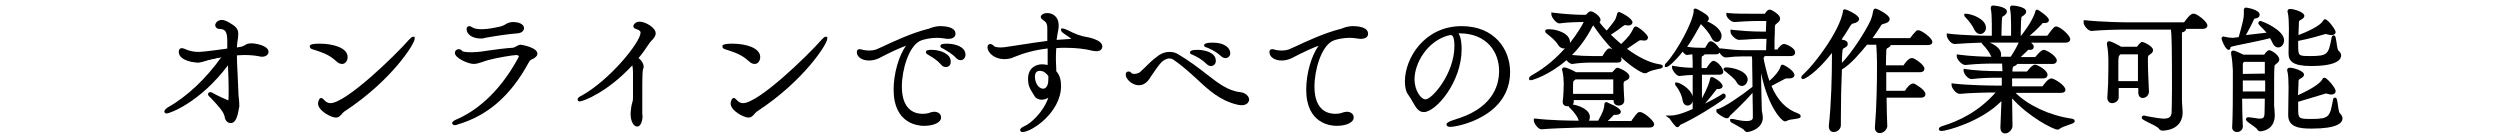 <?xml version="1.0" encoding="utf-8"?>
<!-- Generator: Adobe Illustrator 25.4.1, SVG Export Plug-In . SVG Version: 6.00 Build 0)  -->
<svg version="1.1" id="レイヤー_1" xmlns="http://www.w3.org/2000/svg" xmlns:xlink="http://www.w3.org/1999/xlink" x="0px"
	 y="0px" viewBox="0 0 727.1 40.5" style="enable-background:new 0 0 727.1 40.5;" xml:space="preserve">
<g>
	<path d="M67.1,35.8c-0.7,0-1.6-0.5-1.8-2c-0.3-1.4-2.1-3.3-3.7-5c-0.3-0.3-0.5-0.6-0.8-0.8c-0.2-0.2-0.3-0.4-0.3-0.6
		c0-0.3,0.2-0.6,0.7-0.6c0.2,0,0.3,0,0.4,0.1l0.2,0.1c1.4,0.8,3.8,1.9,4.6,2.2c0.1-0.5,0.1-1.7,0.1-3.4c0-2.3-0.1-4.5-0.2-6.8
		c-8.3,11-17.1,14-17.8,14c-0.5,0-0.7-0.3-0.7-0.6c0-0.4,0.6-0.9,0.9-1.1c5.7-3.2,11.1-8.3,15.7-14.7c-1,0.2-2,0.4-3.2,0.7
		c-0.7,0.2-1.2,0.3-1.7,0.5c-0.7,0.2-1.2,0.4-2,0.4c-0.9,0-5.5-0.5-5.5-3.1c0-1,0.6-1.1,0.9-1.1c0.2,0,0.5,0.1,0.8,0.2l0.2,0.1
		c1.4,0.6,2.6,0.8,4,0.8c1.2,0,7-0.8,7.7-0.9c0.2,0,0.4-0.1,0.5-0.1c0,0,0,0,0,0c0-0.7,0-1.3,0-2c0-2.9-0.5-3.7-2.5-3.7
		c-0.2,0-1-0.3-1-1.1c0-0.5,0.6-1.5,1.9-1.5c0.9,0,1.8,0.5,3.2,1.4c1.2,0.8,1.6,1.6,1.6,2.7c0,0.4-0.1,0.8-0.1,1.3
		c-0.1,0.4-0.1,0.8-0.2,1.3c0,0.3-0.1,0.8-0.1,1.3c0.2,0,0.6-0.1,0.6-0.1c1-0.1,1.4-0.4,1.8-0.6c0.4-0.3,0.9-0.5,1.9-0.5
		c1,0,4.9,0.6,4.9,2.5c0,0.8-0.8,1.4-1.9,1.4c-0.2,0-0.4,0-0.7-0.1c-1.5-0.3-3-0.4-4.5-0.4c-0.7,0-1.4,0.1-2.1,0.1
		c0,1.6,0.1,3.5,0.2,5.3c0.1,1.6,0.1,3.2,0.2,4.7c0,1.1,0.1,2,0.2,2.8c0.1,0.8,0.1,1.5,0.1,2.2C69.4,31,69.3,35.8,67.1,35.8z"/>
	<path d="M77.4,15c0,0.5-0.6,0.9-1.4,0.9c-0.2,0-0.4,0-0.6,0c-1.5-0.3-3-0.4-4.6-0.4c-0.8,0-1.7,0.1-2.6,0.2c0,3.1,0.3,7.2,0.4,10.5
		c0.1,2.3,0.3,3.6,0.3,5c0,0.3-0.2,4.4-1.8,4.4c-0.5,0-1.1-0.5-1.3-1.6c-0.4-1.8-2.8-4.1-4.6-6.1c-0.1-0.1-0.1-0.2-0.1-0.2
		c0-0.1,0-0.1,0.2-0.1c0.1,0,0.2,0,0.3,0.1c1.5,0.8,4.8,2.4,5,2.4c0.4,0,0.4-0.6,0.4-4c0-2.8-0.1-5.5-0.2-8.2c0,0.1-0.1,0.2-0.2,0.2
		c-8.8,12.1-17.9,14.8-18.1,14.8c-0.1,0-0.2,0-0.2-0.1c0-0.1,0.3-0.4,0.7-0.6c6.3-3.6,12-9.2,16.5-15.8c-1.6,0.3-3,0.6-4.4,0.9
		c-1.9,0.4-2.5,0.8-3.6,0.8c-0.8,0-5-0.5-5-2.6c0-0.4,0.1-0.6,0.4-0.6c0.2,0,0.5,0.2,0.8,0.3c1.5,0.6,2.8,0.8,4.2,0.8
		c1.2,0,7.1-0.8,7.8-1c0.4,0,0.6-0.1,1-0.2c0-0.8,0-1.6,0-2.4c0-2.9-0.5-4.2-3-4.2c0,0-0.6-0.2-0.6-0.6c0-0.2,0.4-1,1.4-1
		c0.8,0,1.6,0.4,2.9,1.3c1.1,0.8,1.4,1.4,1.4,2.2c0,0.7-0.2,1.4-0.3,2.5c0,0.5-0.1,1.2-0.1,1.9c0.4-0.1,0.8-0.1,1.2-0.2
		c2.2-0.2,2-1.1,3.6-1.1C74.2,13,77.4,13.6,77.4,15z"/>
	<path d="M97.7,34.2c-1.4,0-5.2-2-5.2-4.1c0-0.5,0.3-1.6,0.9-1.6c0.3,0,0.5,0.2,0.8,0.5c0.6,0.7,1.2,1,1.9,1
		c4.5,0,18.8-13.8,22.9-18.5c0.6-0.6,0.8-0.8,1.1-0.8h0.5l0,0.6c0,1.5-6.8,12.2-20.4,21.1c-0.4,0.3-0.7,0.6-0.9,0.9l-0.2,0.2
		C98.8,33.8,98.4,34.2,97.7,34.2z M99.5,18.6c-0.5,0-1.1-0.2-1.7-0.8c-2.1-1.9-3.9-2.5-6.4-3.3l-0.6-0.2c-0.3-0.1-0.7-0.3-0.7-0.8
		c0-0.3,0-0.8,2.9-0.8c3.9,0,8.1,1.2,8.1,3.9C101.1,17.7,100.4,18.6,99.5,18.6z"/>
	<path d="M100.6,16.7c0,0.8-0.5,1.4-1.2,1.4c-0.4,0-0.8-0.2-1.4-0.6c-2.3-2.1-4.4-2.7-7.1-3.6c-0.3-0.1-0.4-0.2-0.4-0.3
		c0-0.2,1.2-0.3,2.4-0.3C96.6,13.2,100.6,14.3,100.6,16.7z M99.9,31.9c-0.5,0.4-0.8,0.8-1.1,1.1c-0.3,0.4-0.6,0.7-1.1,0.7
		c-1.2,0-4.7-1.8-4.7-3.6c0-0.5,0.3-1.1,0.4-1.1s0.2,0.1,0.4,0.3c0.6,0.7,1.3,1.1,2.2,1.1c4.8,0,19.3-14.1,23.2-18.7
		c0.4-0.4,0.6-0.6,0.7-0.6c0,0,0,0,0,0.1C120.1,12.4,113.6,22.9,99.9,31.9z"/>
	<path d="M132.2,36.4c-0.4,0-0.7-0.3-0.7-0.6c0-0.1,0-0.5,1.1-1c5-2.1,12.2-7,18.2-18.1c0.1-0.2,0.1-0.3,0.1-0.3
		c0-0.3-0.6-0.4-0.7-0.4c-0.9,0-5.8,0.8-8.3,1.5c-0.6,0.2-1.1,0.3-1.5,0.5c-1,0.3-1.8,0.6-2.6,0.6c-1.6,0-5.5-1.7-5.5-3.2
		c0-0.7,0.6-1.1,1.1-1.1c0.5,0,0.9,0.3,1.1,0.6l0,0c0,0,0.4,0.3,2.6,0.3c1,0,2-0.1,2.9-0.2c0.5-0.1,1.2-0.2,2-0.3
		c2.1-0.3,5.1-0.7,7-0.8c0.4,0,0.7-0.2,1.1-0.4c0.4-0.2,0.8-0.5,1.3-0.5c0.3,0,4.9,0.8,4.9,2.6c0,0.6-0.4,0.9-0.8,1.2
		c-0.2,0.2-0.4,0.3-0.7,0.4c-0.4,0.2-0.7,0.3-1.1,1.1c-5.2,9.6-12,15.4-20.6,17.9C132.7,36.4,132.4,36.4,132.2,36.4z M139.8,11.2
		c-2.5,0-4.1-1.3-4.1-2.7c0-0.8,0.6-0.9,0.8-0.9c0.2,0,0.5,0.1,0.8,0.3c0.5,0.4,1.5,0.6,2.8,0.6c1.9,0,4.1-0.5,5.5-0.8
		c0.4-0.1,0.8-0.3,1.2-0.5c0.6-0.4,1.4-0.8,2.5-0.8c1.1,0,3.1,0.4,3.1,1.8c0,0.7-0.6,1.4-1.9,1.5c-2.7,0.2-6,0.7-9.4,1.3
		C140.6,11.2,140.2,11.2,139.8,11.2z"/>
	<path d="M155.8,15.7c0,0.3-0.2,0.5-0.6,0.8c-0.7,0.5-1.2,0.4-1.9,1.6c-5.8,10.5-12.7,15.5-20.3,17.7c-0.4,0.1-0.6,0.2-0.8,0.2
		c-0.1,0-0.2,0-0.2-0.1c0-0.1,0.3-0.4,0.8-0.6c5.6-2.4,12.6-7.6,18.5-18.3c0.1-0.2,0.2-0.4,0.2-0.6c0-0.5-0.4-0.9-1.2-0.9
		c-0.9,0-5.9,0.8-8.4,1.5c-2,0.6-2.9,1.1-4,1.1c-1.6,0-5-1.6-5-2.7c0-0.4,0.3-0.6,0.6-0.6s0.6,0.1,0.6,0.3c0.2,0.5,1.5,0.6,3.1,0.6
		c0.9,0,1.9,0,2.9-0.2c1.9-0.2,6.4-1,9-1.1c1.1-0.1,1.5-1,2.4-1C151.9,13.6,155.8,14.5,155.8,15.7z M151.9,8.3c0,0.5-0.5,0.9-1.4,1
		c-2.8,0.2-6.3,0.8-9.5,1.3c-0.4,0.1-0.8,0.1-1.1,0.1c-2.2,0-3.6-1.1-3.6-2.2c0-0.2,0-0.4,0.3-0.4c0.1,0,0.3,0.1,0.4,0.2
		c0.7,0.6,1.8,0.8,3.1,0.8c1.8,0,4-0.4,5.6-0.8C147,8,147.6,7,149.3,7C150.1,7,151.9,7.3,151.9,8.3z"/>
	<path d="M185.3,36.8c-0.9,0-1.9-1.3-1.9-3.7c0-0.5,0.1-1.2,0.2-2c0.1-0.7,0.2-1,0.3-1.3c0.1-0.4,0.2-0.6,0.2-1.6c0-1.3,0-2.5,0-3.6
		c0-1.2,0-2.3,0-3.6c0-0.8-0.1-1.5-0.2-2c-7.2,7.8-14.3,10.5-15.3,10.5c-0.4,0-0.6-0.2-0.6-0.6c0-0.5,0.7-0.9,1-1
		c8.4-4.6,17.3-15.7,17.3-18.4c0-0.3-0.1-0.7-1.4-1.1c-0.6-0.2-0.7-0.6-0.7-0.8c0-0.4,0.6-1.3,1.8-1.3c1.7,0,4.7,1.7,4.7,3.4
		c0,0.8-0.6,1.5-1.2,2.1c-0.3,0.3-0.6,0.7-0.8,1c-0.9,1.4-1.9,2.8-3,4.1c0.9,0.6,1.5,1.7,1.5,2.5c0,0.3-0.1,0.6-0.2,0.8
		c-0.1,0.2-0.2,1.5-0.2,6.3c0,2.5,0,4.9,0,5.7v0.3c0,0.3,0,0.6,0,0.8C187,33.4,186.9,36.8,185.3,36.8z"/>
	<path d="M190.3,9.8c0,1-1.3,1.8-2,2.8c-0.9,1.5-2,3-3.4,4.6c1,0.3,1.8,1.5,1.8,2.3c0,0.2,0,0.4-0.1,0.5c-0.2,0.4-0.3,3.6-0.3,6.6
		s0,5.9,0,6c0,0.3,0,0.6,0,0.8c0,0.5-0.2,2.9-1.2,2.9c-0.6,0-1.4-1.1-1.4-3.2c0-0.6,0.1-1.2,0.2-1.9c0.3-1.6,0.5-1.2,0.6-3
		c0-2.8,0-4.8,0.1-7.2c0-1-0.2-2.4-0.6-3c-7.2,8-14.5,11-15.5,11c-0.1,0-0.1,0-0.1-0.1c0-0.1,0.3-0.4,0.7-0.6
		c8.2-4.4,17.6-15.7,17.6-18.8c0-0.8-0.5-1.2-1.7-1.6c-0.3-0.1-0.4-0.2-0.4-0.3s0.4-0.8,1.3-0.8C187.6,7,190.3,8.6,190.3,9.8z"/>
	<path d="M217.7,34.2c-1.4,0-5.2-2-5.2-4.1c0-0.5,0.3-1.6,0.9-1.6c0.3,0,0.5,0.2,0.8,0.5c0.6,0.7,1.2,1,1.9,1
		c4.5,0,18.8-13.8,22.9-18.5c0.6-0.6,0.8-0.8,1.1-0.8h0.5l0,0.6c0,1.5-6.8,12.2-20.4,21.1c-0.4,0.3-0.7,0.6-0.9,0.9l-0.2,0.2
		C218.8,33.8,218.4,34.2,217.7,34.2z M219.5,18.6c-0.5,0-1.1-0.2-1.7-0.8c-2.1-1.9-3.9-2.5-6.4-3.3l-0.6-0.2
		c-0.3-0.1-0.7-0.3-0.7-0.8c0-0.3,0-0.8,2.9-0.8c3.9,0,8.1,1.2,8.1,3.9C221.1,17.7,220.4,18.6,219.5,18.6z"/>
	<path d="M220.6,16.7c0,0.8-0.5,1.4-1.2,1.4c-0.4,0-0.8-0.2-1.4-0.6c-2.3-2.1-4.4-2.7-7.1-3.6c-0.3-0.1-0.4-0.2-0.4-0.3
		c0-0.2,1.2-0.3,2.4-0.3C216.6,13.2,220.6,14.3,220.6,16.7z M219.9,31.9c-0.5,0.4-0.8,0.8-1.1,1.1c-0.3,0.4-0.6,0.7-1.1,0.7
		c-1.2,0-4.7-1.8-4.7-3.6c0-0.5,0.3-1.1,0.4-1.1s0.2,0.1,0.4,0.3c0.6,0.7,1.3,1.1,2.2,1.1c4.8,0,19.3-14.1,23.2-18.7
		c0.4-0.4,0.6-0.6,0.7-0.6c0,0,0,0,0,0.1C240.1,12.4,233.6,22.9,219.9,31.9z"/>
	<path d="M268.7,36.6c-1.5,0-8.8-0.5-8.8-10.5c0-4.7,1.5-9.9,3.6-12.8c-1.4,0.5-4,1.6-7.8,3.6c-0.8,0.4-1.9,0.7-2.9,0.7
		c-2.1,0-3.6-1-3.6-2.5c0-0.5,0.3-0.8,0.8-0.8c0.2,0,0.5,0.1,0.7,0.1c0.1,0,0.2,0.1,0.2,0.1c0.6,0.1,1.2,0.2,1.9,0.2
		c0.7,0,1.4-0.1,2-0.3c0.2-0.1,0.9-0.4,1.8-0.8c3-1.4,8.5-4,13.3-5.2c0.2,0,0.4-0.1,0.6-0.2c0.6-0.2,1.3-0.5,2.7-0.6h0.2
		c2.9,0,4.5,0.8,4.5,2.2c0,0.8-0.6,1.5-2.1,1.5c-0.3,0-0.7,0-1-0.1c-0.7-0.1-1.5-0.2-2.2-0.2c-1.9,0-4.1,0.4-5.2,1
		c-3.1,1.7-5.1,8.2-5.1,13.2c0,7.2,4.2,7.9,6,7.9c0.8,0,1.6-0.1,2.3-0.4c0.4-0.1,0.8-0.2,1.1-0.2c1.2,0,2,0.7,2,1.6
		C273.8,35.6,271.6,36.6,268.7,36.6z M275.1,19.5c-0.4,0-0.9-0.1-1.4-0.7c-1-1.2-2.4-2.1-3.5-2.7l-0.1-0.1c-0.4-0.2-0.8-0.4-0.8-0.8
		c0-0.7,0.9-0.7,1.7-0.7c2.7,0,5.5,1.3,5.5,3.3C276.6,18.8,276,19.5,275.1,19.5z M279.4,17.5c-0.5,0-0.9-0.2-1.4-0.7
		c-1.1-1.2-2.6-2-3.6-2.6l-0.2-0.1c-0.3-0.1-0.7-0.3-0.7-0.7c0-0.5,0.5-0.7,1.9-0.7c2.2,0,5.4,0.8,5.4,3.2
		C280.8,16.8,280.2,17.5,279.4,17.5z"/>
	<path d="M273.4,8.1c0.6,0,4,0,4,1.7c0,0.6-0.5,1-1.6,1c-0.3,0-0.6,0-0.9-0.1c-0.7-0.1-1.5-0.2-2.3-0.2c-2.2,0-4.3,0.5-5.5,1.1
		c-3.2,1.7-5.4,8.3-5.4,13.7c0,7.4,4.4,8.4,6.5,8.4c0.8,0,1.6-0.1,2.5-0.4c0.4-0.1,0.7-0.2,1-0.2c0.9,0,1.5,0.5,1.5,1.1
		c0,1-2,1.9-4.6,1.9c-0.9,0-8.3-0.1-8.3-10c0-5,1.8-10.9,4.2-13.3c0.2-0.2,0.3-0.3,0.3-0.3s0,0,0,0c-0.6,0-4,1.3-9.4,4.1
		c-0.8,0.4-1.8,0.6-2.7,0.6c-1.6,0-3.1-0.7-3.1-2c0-0.2,0.1-0.3,0.3-0.3c0.3,0,0.6,0.2,0.9,0.2c0.6,0.1,1.2,0.2,2,0.2
		c0.7,0,1.4-0.1,2.2-0.3c1-0.3,8.8-4.4,15.1-6c0.7-0.2,1.3-0.6,3.2-0.8H273.4z M274.1,18.4c-1.1-1.3-2.5-2.2-3.6-2.8
		c-0.2-0.1-0.6-0.3-0.6-0.4c0-0.2,1.1-0.2,1.2-0.2c2.6,0,5,1.2,5,2.8c0,0.6-0.4,1.1-1,1.1C274.8,19,274.4,18.8,274.1,18.4z
		 M278.4,16.4c-1.1-1.2-2.6-2.1-3.7-2.6c-0.2-0.1-0.6-0.2-0.6-0.4c0,0,0.3-0.2,1.4-0.2c1.7,0,4.9,0.6,4.9,2.7c0,0.6-0.4,1-1,1
		C279,17,278.7,16.8,278.4,16.4z"/>
	<path d="M297.4,38.4c-0.6,0-0.7-0.4-0.7-0.6c0-0.4,0.4-0.7,1.2-1.1c1.6-0.6,5.5-3.9,7-8.3c-0.6,0.4-1.3,0.6-2,0.6
		c-0.9,0-1.8-0.5-2.1-1.2c-1.4-2.2-1.8-2.9-1.8-4.9c0-3.1,2.2-4.2,4.1-4.2c0.5,0,1.1,0.1,1.6,0.2c0-1.4,0-3,0-4.8
		c-3.6,0.4-6.9,1.3-9.8,2.5c-0.8,0.4-1.8,0.6-2.8,0.6c-2.8,0-4.9-1.8-4.9-3.5c0-0.6,0.4-0.9,0.8-0.9c0.4,0,0.7,0.2,1.1,0.6
		c0.2,0.2,0.6,0.4,2,0.4c0.7,0,1.3-0.1,1.9-0.2c1.4-0.2,2.7-0.4,4-0.6c2.6-0.4,5.1-0.8,7.6-1.1V8.4c0-1.7-0.4-2-1.3-2.6l-0.1-0.1
		c-0.2-0.2-0.5-0.4-0.5-0.8c0-0.5,0.7-1.1,1.9-1.1c1.6,0,3.3,1.1,3.3,3.5c0,0.4,0,0.9-0.1,1.3c-0.2,0.9-0.3,1.9-0.5,3
		c1.5-0.1,2.8-0.2,4.3-0.3c-0.4-0.3-1-0.8-1.7-1.2c-1.2-0.8-1.3-1.1-1.3-1.3V8.3l0.6,0c0.2,0,0.5,0.1,1.4,0.5
		c2.1,1.1,3.8,1.7,5.1,1.9c0,0,4.9,0.7,4.9,2.8c0,0.7-0.5,1.4-1.7,1.4c-0.3,0-0.6-0.1-1-0.1c-2.3-0.6-5-0.9-8-0.9
		c-0.9,0-1.8,0-2.7,0.1c-0.1,1.2-0.1,2.4-0.1,3.4c0,1,0.1,1.8,0.1,2.6c0,0.3,0,0.5,0,0.7c1,1.1,1.4,2.5,1.4,4.4
		C308.5,32.8,300,38.4,297.4,38.4z M302.4,20.6c-0.9,0-1.4,0.6-1.4,1.7c0,1.9,1.1,3.5,2.4,3.5c0.2,0,1.5-0.1,1.5-2.7
		c0-0.2,0-0.5,0-0.7c0-0.1,0-0.2,0-0.3C304.4,21.5,303.7,20.6,302.4,20.6z"/>
	<path d="M305.1,8.4c0-2.1-0.6-2.4-1.6-3c-0.2-0.1-0.3-0.2-0.3-0.4c0-0.2,0.4-0.6,1.4-0.6c1.5,0,2.8,1,2.8,3c0,0.4,0,0.8-0.1,1.2
		c-0.2,1.3-0.4,2.5-0.5,3.6c1.7-0.2,3.5-0.3,5.4-0.4c0.3,0,0.4-0.1,0.4-0.2c0-0.2,0-0.2-2.3-1.9c-0.8-0.6-1.1-0.8-1.1-0.9
		c0,0,0,0,0.1,0c0.2,0,0.8,0.3,1.2,0.4c1.9,1,3.7,1.7,5.2,2c0.6,0.1,4.4,0.8,4.4,2.4c0,0.5-0.4,0.9-1.2,0.9c-0.2,0-0.5,0-0.8-0.1
		c-2.5-0.7-5.3-1-8.2-1c-1.1,0-2.2,0-3.2,0.1c-0.1,1.4-0.1,2.8-0.1,3.9c0,1.4,0.1,2.6,0.2,3.5c0.8,0.9,1.4,2.1,1.4,4.2
		c0,7.8-8.4,12.9-10.7,12.9c-0.2,0-0.2,0-0.2-0.1c0-0.2,0.3-0.4,0.9-0.7c1.9-0.8,6.8-5,7.7-10.6c-0.7,1.1-1.7,1.9-2.9,1.9
		c-0.8,0-1.4-0.4-1.7-0.9c-1.4-2.2-1.7-2.9-1.7-4.7c0-2.6,1.8-3.7,3.6-3.7c0.7,0,1.5,0.2,2.1,0.5c0-1.6,0-3.7,0-6.1
		c-3.8,0.4-7.5,1.4-10.4,2.6c-0.7,0.3-1.6,0.5-2.6,0.5c-2.6,0-4.4-1.6-4.4-3c0-0.3,0.1-0.4,0.3-0.4c0.2,0,0.4,0.1,0.8,0.4
		c0.3,0.3,0.9,0.6,2.4,0.6c0.6,0,1.3,0,2-0.2c4.5-0.7,8.1-1.3,12-1.8V8.4z M305.4,23.1c0-0.2,0-0.5,0-0.8c0-0.1,0-0.3-0.1-0.4
		c-0.6-1-1.6-1.8-2.8-1.8c-1,0-1.9,0.7-1.9,2.2c0,2.3,1.4,4,2.9,4C303.6,26.3,305.4,26.3,305.4,23.1z"/>
	<path d="M361.1,30.6c-0.5,0-0.9-0.1-1.4-0.2c-4.9-1.2-8.2-4.2-11.7-7.5c-2.1-1.9-4.3-3.9-6.8-5.6c-0.4-0.2-0.7-0.3-1.1-0.3
		c-1,0-1.8,0.7-2.1,0.9c-0.9,0.8-2.2,2.8-3.1,4.1c-0.4,0.6-0.7,1-0.8,1.2c-1,1.3-2.1,1.6-2.9,1.6c-1.8,0-3.8-1.7-3.8-3.1
		c0-0.7,0.4-0.9,0.9-0.9c0.3,0,0.6,0.2,0.8,0.5c0,0,0.3,0.2,0.8,0.2c0.6,0,1.1-0.2,1.5-0.4c0.2-0.1,0.7-0.7,1.3-1.2
		c1-1,2.5-2.5,3.9-3.5c0.6-0.5,1.9-1.3,3.5-1.3c1,0,1.8,0.2,2.6,0.7c3.2,1.9,5.8,3.9,8,5.6c3.6,2.8,6.4,5,10,5.4
		c1.7,0.2,2.6,1.3,2.6,2.2C363.2,29.8,362.6,30.6,361.1,30.6z M352.2,19.2c-0.5,0-0.9-0.2-1.4-0.7c-1.2-1.2-2.7-2-3.8-2.5
		c-0.1,0-0.1-0.1-0.2-0.1c-0.3-0.1-0.7-0.2-0.7-0.6c0-0.6,0.6-0.8,2.2-0.8c2.1,0,5.3,0.8,5.3,3.1C353.7,18.5,353,19.2,352.2,19.2z
		 M356.4,16.9c-0.4,0-0.9-0.2-1.3-0.6c-1-0.9-2.2-1.7-3.9-2.4c-0.1,0-0.2-0.1-0.3-0.1c-0.3-0.1-0.7-0.2-0.7-0.6c0-0.2,0-0.8,2.5-0.8
		c3.8,0,5.1,1.8,5.1,3C357.9,16.2,357.2,16.9,356.4,16.9z"/>
	<path d="M361.1,30.1c-0.4,0-0.8,0-1.3-0.2c-7.7-1.8-11.5-8.6-18.4-13c-0.5-0.3-0.9-0.4-1.4-0.4c-1,0-1.8,0.5-2.4,1
		c-1.2,1.1-3.4,4.7-4,5.4c-0.8,1-1.7,1.4-2.5,1.4c-1.6,0-3.3-1.5-3.3-2.6c0-0.3,0.2-0.4,0.4-0.4c0.1,0,0.3,0.1,0.4,0.2
		c0.2,0.3,0.6,0.4,1.2,0.4c0.6,0,1.3-0.2,1.8-0.5c0.5-0.3,3-3,5.2-4.7c0.8-0.6,2-1.2,3.2-1.2c0.8,0,1.6,0.2,2.4,0.6
		c8.2,4.8,12.2,10.4,18.2,11.1c1.4,0.2,2.2,1,2.2,1.7C362.7,29.6,362.2,30.1,361.1,30.1z M351.2,18.2c-1.2-1.2-2.8-2.1-3.9-2.6
		c-0.3-0.1-0.6-0.2-0.6-0.3c0-0.3,1.6-0.3,1.7-0.3c2,0,4.8,0.7,4.8,2.6c0,0.6-0.4,1.2-1,1.2C351.9,18.7,351.5,18.6,351.2,18.2z
		 M355.4,15.9c-1.2-1.2-2.8-2-4-2.5c-0.3-0.1-0.6-0.2-0.6-0.3c0-0.1,0.8-0.3,2-0.3c3.5,0,4.6,1.6,4.6,2.5c0,0.6-0.4,1.1-1,1.1
		C356.1,16.4,355.8,16.2,355.4,15.9z"/>
	<path d="M388.7,36.6c-1.5,0-8.8-0.5-8.8-10.5c0-4.7,1.5-9.9,3.6-12.8c-1.4,0.5-4,1.6-7.8,3.6c-0.8,0.4-1.9,0.7-2.9,0.7
		c-2.1,0-3.6-1-3.6-2.5c0-0.5,0.3-0.8,0.8-0.8c0.2,0,0.5,0.1,0.7,0.1c0.1,0,0.2,0.1,0.2,0.1c0.6,0.1,1.2,0.2,1.9,0.2
		c0.7,0,1.4-0.1,2-0.3c0.2-0.1,0.9-0.4,1.8-0.8c3-1.4,8.5-4,13.3-5.2c0.2,0,0.4-0.1,0.6-0.2c0.5-0.2,1.3-0.5,2.7-0.6h0.2
		c2.9,0,4.5,0.8,4.5,2.2c0,0.8-0.6,1.5-2.1,1.5c-0.3,0-0.7,0-1-0.1c-0.7-0.1-1.5-0.2-2.2-0.2c-1.9,0-4.1,0.4-5.2,1
		c-3.1,1.7-5.1,8.2-5.1,13.2c0,7.2,4.2,7.9,6,7.9c0.8,0,1.6-0.1,2.3-0.4c0.4-0.1,0.8-0.2,1.1-0.2c1.2,0,2,0.7,2,1.6
		C393.8,35.6,391.6,36.6,388.7,36.6z"/>
	<path d="M393.4,8.1c0.6,0,4,0,4,1.7c0,0.6-0.5,1-1.6,1c-0.3,0-0.6,0-0.9-0.1c-0.7-0.1-1.5-0.2-2.3-0.2c-2.2,0-4.3,0.5-5.5,1.1
		c-3.2,1.7-5.4,8.3-5.4,13.7c0,7.4,4.4,8.4,6.5,8.4c0.8,0,1.6-0.1,2.5-0.4c0.4-0.1,0.7-0.2,1-0.2c0.9,0,1.5,0.5,1.5,1.1
		c0,1-2,1.9-4.6,1.9c-0.9,0-8.3-0.1-8.3-10c0-5,1.8-10.9,4.2-13.3c0.2-0.2,0.3-0.3,0.3-0.3s0,0,0,0c-0.6,0-4,1.3-9.4,4.1
		c-0.8,0.4-1.8,0.6-2.7,0.6c-1.6,0-3.1-0.7-3.1-2c0-0.2,0.1-0.3,0.3-0.3c0.3,0,0.6,0.2,0.9,0.2c0.6,0.1,1.2,0.2,2,0.2
		c0.7,0,1.4-0.1,2.2-0.3c1-0.3,8.8-4.4,15.1-6c0.7-0.2,1.3-0.6,3.2-0.8H393.4z"/>
	<path d="M421.8,36.9c-1,0-1.1-0.5-1.1-0.7c0-0.3,0.2-0.7,2-1.3c11-3.1,13.3-9.5,13.3-14.3c0-5.4-3.5-10.8-11.3-10.9
		c-0.2,0-0.3,0-0.5,0c0.8,1.3,0.9,3.3,0.9,4.6c0,9.6-7.5,18.3-11,18.3c-1.6,0-2.3-1.4-3.2-2.9c-0.4-0.7-0.8-1.4-1.3-2.1
		c-0.7-0.9-1-2.3-1-3.9c0-6.8,5.7-16.1,16.5-16.1c9.7,0,14.1,6.9,14.1,13.3C439.2,33.9,424,36.9,421.8,36.9z M421.9,10.2
		c-0.3,0-0.5,0.1-1,0.2c-5.9,1.8-9.5,8-9.5,12.7c0,3.1,1.8,5.8,3.2,5.8c1.9,0,8.4-7.5,8.4-15.5C423,10.2,422.2,10.2,421.9,10.2z"/>
	<path d="M424.7,14.4c0,9.5-7.4,17.8-10.5,17.8c-1.8,0-2.4-2.5-4.1-4.9c-0.6-0.9-0.9-2.2-0.9-3.6c0-6,5.3-15.6,16-15.6
		c9,0,13.6,6.3,13.6,12.8c0,12.4-14.1,15.6-16.9,15.6c-0.4,0-0.6-0.1-0.6-0.2c0-0.2,0.6-0.5,1.7-0.8c11.4-3.2,13.6-10,13.6-14.8
		c0-5.8-3.9-11.3-11.8-11.4c-0.5,0-1,0.1-1.6,0.1C424.1,9.9,424.7,11.9,424.7,14.4z M410.9,23.1c0,3.4,2,6.3,3.7,6.3
		c2.4,0,8.9-8,8.9-16c0-3.1-0.7-3.7-1.6-3.7c-0.3,0-0.6,0.1-1.1,0.2C415,11.7,410.9,17.8,410.9,23.1z"/>
	<path d="M448.3,37.6c-1,0-2.2-1.8-2.2-2.5v-0.6l0.6,0c4,0.5,10.1,0.6,12.5,0.6c-0.1-0.1-0.2-0.3-0.2-0.5c-0.3-0.8-1.4-2.2-2.2-3
		c-0.3-0.2-0.5-0.4-0.5-0.7c-0.1,0-0.2,0-0.4,0c-0.9,0-1.4-0.5-1.4-1.2v-0.1c0.2-1.6,0.3-4.3,0.3-5.2c0-0.6-0.1-2.7-0.4-3.8
		c-0.1-0.2-0.1-0.3-0.1-0.4c0-0.3,0.3-0.6,0.6-0.6c0.4,0,1.5,0.3,3.3,1.3l0.1,0.1h10.5c0.1,0,0.2,0,0.2-0.1c0.9-1,1-1.2,1.5-1.2
		c0.2,0,3.4,1.2,3.4,2.6c0,0.7-0.8,1.1-1.2,1.2l-0.1,0.1c-0.3,0.1-0.4,0.3-0.4,0.9c0,0.3,0.1,3.5,0.2,4.5v0.2c0,0.8-0.5,1.5-1.7,1.5
		c-0.8,0-1.4-0.6-1.4-1.3c0-0.1,0-0.2,0-0.3h-11.6c0,0.2,0,0.3,0,0.4l0,0.1v0.1c0,0.2-0.1,0.5-0.3,0.7c1.6,0.2,5,1.4,5,3.6
		c0,0.4-0.1,0.8-0.3,1.1h2.7c1.5-2.6,1.8-3.8,1.8-4.6l0-0.1c0-0.2,0.1-0.7,0.6-0.7c0.2,0,0.4,0.1,0.5,0.2c2.4,1,3.7,1.9,3.7,2.6
		c0,0.2-0.1,0.9-1.5,0.9h-0.3c-0.3,0-0.5,0.2-0.5,0.3c-0.5,0.5-1,1-1.5,1.5h6.7c0.1,0,0.3-0.1,0.3-0.2c0.1-0.2,0.2-0.4,0.4-0.6
		c0.4-0.6,0.9-1.2,1.3-1.6c0.2-0.2,0.5-0.2,0.7-0.2c0.1,0,0.3,0,0.5,0.1c1.3,0.5,3.6,2.6,3.6,3.4c0,0.2-0.1,1-1.4,1h-20.4
		C456.9,37.2,451.8,37.3,448.3,37.6L448.3,37.6L448.3,37.6L448.3,37.6z M469.2,27.2c0-1.5,0-3.1,0-4.1l-11,0c0,0-0.2,0.2-0.2,0.2
		c-0.5,0.3-0.5,0.3-0.5,2.3c0,0.3,0,0.7,0,1c0,0.2,0,0.4,0,0.7H469.2z M444.8,23.3l-0.1-0.5c0-0.3,0.2-0.6,1.3-1.2
		c3.7-2.1,6.8-4.9,9.2-7.6c-0.1,0-0.3,0.1-0.4,0.1c-0.4,0-1.2-0.2-1.8-1.3c-0.5-0.8-1.9-2.1-3-2.9c-0.4-0.3-0.6-0.5-0.6-0.8
		c0-0.6,0.6-0.6,1.1-0.6c2.5,0,6.1,1.3,6.1,3.7c0,0.1,0,0.2,0,0.3c2.2-2.8,3.6-5.2,4-6.1h-0.7c-1.2,0-4.1,0.1-6.3,0.4h-0.1
		c-0.9,0-2.3-1.8-2.3-2.6V3.6l0.6,0.1c3,0.4,7,0.6,8,0.6h1.3c0.1,0,0.2-0.1,0.3-0.1c0.3-0.4,0.7-0.9,1.3-0.9c0.7,0,2.8,1.4,2.8,2.5
		c0,0.3-0.1,0.5-0.3,0.7c0.6,0.8,1.3,1.6,2.1,2.4c0.6-0.7,0.9-1.1,1.3-1.6c0.2-0.3,0.5-0.7,0.9-1.2c0.4-0.5,0.5-1.1,0.7-1.6l0.1-0.4
		c0-0.1,0.1-0.6,0.6-0.6c0.4,0,3.9,1.8,3.9,3c0,0.4-0.4,0.9-1.2,0.9c-0.2,0-0.5,0-0.7-0.1c-0.1,0-0.2,0-0.3,0c-0.1,0-0.1,0-0.4,0.2
		l-0.3,0.2c-0.9,0.7-1.7,1.3-3.4,2.4c1,0.9,2,1.9,3,2.7c2.4-2.3,2.7-2.9,3.5-4.4c0.2-0.4,0.3-0.7,0.8-0.7c0.6,0,3.5,2.3,3.5,3.2
		c0,0.4-0.3,0.9-1.1,0.9c-0.3,0-0.6-0.1-0.9-0.1l-0.1,0c-0.1,0-0.1,0-0.2,0c0,0-0.1,0-0.2,0.1l-0.2,0.1c-0.3,0.2-0.6,0.4-0.9,0.6
		c-0.7,0.5-1.5,1-2.5,1.7c3.4,2.5,6.7,4.1,9.5,4.5c0.4,0.1,0.9,0.1,0.9,0.6c0,0.5-0.4,0.6-1.5,0.8c-0.9,0.2-2.2,0.5-3,1
		c-0.2,0.2-0.5,0.2-0.8,0.2c-0.7,0-3.5-1.6-6.9-4.7c0.1,0.3,0.2,0.5,0.2,0.7c0,0.5-0.3,0.9-1.2,0.9h-7.4c-1.7,0-3.9,0.1-5.7,0.4l0,0
		c-0.7,0-1.3-0.6-1.7-1.1c-5.1,4.4-9.9,5.8-10.2,5.8H444.8z M457.2,16c2,0.2,4.1,0.3,5.9,0.3h3c0,0,0,0,0-0.1
		c0.5-0.8,0.9-1.4,1.3-1.8c0.2-0.2,0.4-0.3,0.6-0.3c0.1,0,0.2,0,0.3,0h0.1l0,0c0.2,0.1,0.4,0.2,0.6,0.3c-1.9-2-3.8-4.3-5.6-7
		c-0.1,0.1-0.2,0.2-0.3,0.4C461.5,10.9,459.5,13.7,457.2,16z"/>
	<path d="M482.9,19.2c0,0.2-2.8,0.6-4.2,1.4c-0.2,0.1-0.3,0.2-0.5,0.2c-1.1,0-8.8-5-14.4-14c-0.4,0.2-0.6,0.3-0.9,0.8
		c-2.1,3.7-4.4,6.6-6.8,8.8c2.6,0.3,5.2,0.4,7,0.4h3c0.2,0,0.3-0.1,0.4-0.3c0.4-0.6,0.8-1.3,1.3-1.8c0.1-0.1,0.2-0.1,0.3-0.1
		c0.1,0,0.2,0,0.2,0c1.5,0.7,2.7,2.2,2.7,2.7c0,0.2-0.2,0.4-0.7,0.4H463c-1.8,0-4.1,0.2-5.8,0.4h0c-0.4,0-1.2-0.8-1.5-1.4
		c-5,4.5-10,6-10.3,6c0,0-0.1,0-0.1,0c0-0.1,0.4-0.4,1-0.8c9.3-5.2,14.8-15.1,14.8-15.8c0-0.2-0.1-0.2-0.4-0.2h-1
		c-1.2,0-4.1,0.1-6.4,0.4h0c-0.6,0-1.8-1.6-1.8-2.1c2.9,0.4,7,0.6,8.1,0.6h1.3c0.2,0,0.5-0.1,0.7-0.3c0.3-0.4,0.6-0.7,0.9-0.7
		c0.4,0,2.3,1.2,2.3,2c0,0.2-0.2,0.4-0.5,0.6c0.7,1,1.7,2.1,2.8,3.2c1.4-1.4,1.5-1.9,2.6-3.2c0.5-0.6,0.7-1.4,0.8-2
		c0.1-0.2,0.1-0.4,0.2-0.4c0.2,0,3.4,1.7,3.4,2.5c0,0.2-0.2,0.4-0.7,0.4c-0.2,0-0.4,0-0.6-0.1c-0.2,0-0.3,0-0.4,0
		c-0.3,0-0.4,0.1-0.7,0.4c-1.1,0.8-1.9,1.4-4.1,2.8c1.1,1.1,2.4,2.3,3.8,3.4c2.8-2.6,3.1-3.3,3.9-5c0.1-0.2,0.2-0.3,0.3-0.3
		c0.4,0,3,2.2,3,2.7c0,0.2-0.2,0.4-0.6,0.4c-0.2,0-0.5,0-0.8-0.1c-0.2,0-0.3-0.1-0.4-0.1c-0.2,0-0.4,0.1-0.7,0.3
		c-1,0.7-2.3,1.6-4.1,2.6c3.2,2.5,6.9,4.5,10.3,5C482.7,19.1,482.9,19.2,482.9,19.2z M480.6,36.2c0,0.2-0.2,0.5-0.9,0.5h-20.4
		c-2.2,0-7.4,0.1-11,0.4h0c-0.7,0-1.7-1.5-1.7-2v0c4.1,0.5,10.6,0.6,12.9,0.6h5.5c1.5-2.6,2-4,2-5.1c0-0.3,0-0.4,0.2-0.4
		c0,0,0.2,0,0.3,0.1c0.2,0.1,3.4,1.4,3.4,2.2c0,0.2-0.3,0.4-1,0.4h-0.3c-0.4,0-0.7,0.2-0.9,0.4c-0.8,0.8-1.6,1.6-2.4,2.3h8
		c0.3,0,0.5-0.2,0.7-0.4c0.5-0.6,1.1-1.6,1.6-2c0.1-0.1,0.2-0.1,0.4-0.1c0.1,0,0.2,0,0.2,0C478.5,33.7,480.6,35.6,480.6,36.2z
		 M456,12.1c0,0.8-0.6,1.4-1.2,1.4c-0.4,0-1-0.3-1.4-1.1c-0.5-0.9-2-2.2-3.1-3c-0.3-0.2-0.4-0.3-0.4-0.4s0.2-0.1,0.6-0.1
		C452.9,8.9,456,10.2,456,12.1z M473.3,22.5c0,0.4-0.7,0.7-1,0.8c-0.6,0.3-0.7,0.8-0.7,1.4c0,0.4,0.1,3.5,0.2,4.5v0.1
		c0,0.4-0.2,1-1.2,1c-0.4,0-0.9-0.2-0.9-0.8v0c0-0.2,0-0.5,0-0.8h-12.6c0,0.4,0,0.8,0,1v0c0,0.4-0.5,0.9-1.3,0.9
		c-0.5,0-0.9-0.2-0.9-0.7v-0.1c0.2-1.6,0.3-4.3,0.3-5.2c0-0.5-0.1-2.7-0.4-3.9c0-0.1,0-0.2,0-0.3s0-0.1,0.1-0.1c0.2,0,1.2,0.2,3,1.3
		l0.2,0.1h10.6c0.2,0,0.4,0,0.6-0.2c0.8-1,0.9-1,1.2-1C470.5,20.4,473.3,21.5,473.3,22.5z M461.9,34c0,0.8-0.6,1.5-1.3,1.5
		c-0.4,0-0.9-0.3-1.2-1c-0.3-0.9-1.5-2.4-2.4-3.2c-0.2-0.2-0.4-0.3-0.4-0.4c0,0,0.1-0.1,0.2-0.1C457.8,30.9,461.9,31.9,461.9,34z
		 M469.7,22.9c0,0-0.2-0.3-0.4-0.3H458c-0.1,0.1-0.2,0.2-0.4,0.2c-0.6,0.4-0.7,0.4-0.7,2.7c0,0.6,0,1.4,0,2.2h12.7
		C469.7,25.9,469.7,23.9,469.7,22.9z"/>
	<path d="M508.2,38.4c-0.4,0-0.7-0.2-0.9-0.5c-0.2-0.4-1.7-1.1-2.5-1.6c-1.3-0.7-1.6-0.8-1.6-1.2v-0.5l0.6,0c0.1,0,0.4,0,0.7,0.1
		c1.2,0.3,2.5,0.5,3.5,0.5c1.7,0,1.8-0.7,1.8-1c0-0.3,0-3.7-0.1-7.2c-1.2,1.4-3.7,4-6.6,6.7c0,0.1-0.1,0.1-0.1,0.2
		c-0.1,0.2-0.3,0.5-0.8,0.5c-0.8,0-2.7-1.4-2.9-1.7c-0.1-0.1-0.1-0.4-0.1-0.4v-0.5l0.4-0.1l0,0c1.8-0.4,7-4,9.9-6.3l0.2-0.2
		c0-2.6-0.1-5.1-0.1-6.2c0-0.4,0-0.6,0-0.6c0-0.2,0-0.4,0-0.6c0-0.4,0-0.9-0.1-1.4h-2.7c-1.8,0-2.9,0.1-4.6,0.3l-0.3,0
		c-0.7,0-1.4-0.7-1.8-1.4c-0.1,0.2-0.4,0.5-1,0.5h-3.3c-0.1,0.1-0.2,0.2-0.3,0.3l-0.3,0.2c-0.1,0-0.2,0.1-0.2,0.1
		c-0.1,0.1-0.1,0.8-0.1,1.6c0,0.4,0,0.8,0,1.1c0,0.2,0,0.4,0,0.7h1.4c0,0,0,0,0.1-0.1l0,0c0,0,1.2-2,1.9-2c0.1,0,0.3,0,0.5,0.1
		c1.3,0.6,2.4,2.3,2.4,3.1c0,0.2-0.1,0.8-1.1,0.8h-5.1c0,0.4,0,0.9,0,1.4c0,0.6,0,1.3,0,1.9c0,1.2,0,2.4,0,3.6
		c1.7-3.1,2.2-4.9,2.3-5.4c0-0.1,0-0.2,0-0.2c0.1-0.5,0.4-0.6,0.6-0.6c0.5,0,3.1,1.6,3.1,2.6c0,0.6-0.5,0.9-1.5,0.9
		c-0.1,0-0.2,0-0.2,0c0,0,0,0.1-0.1,0.1c0,0.1-0.1,0.2-0.2,0.3c-0.4,0.6-2,2.5-3.1,3.8c1.9-0.9,3.7-1.9,5.1-2.8l0.1-0.1h0.1
		c0.4,0,0.7,0.3,0.7,0.7c0,0.3-0.1,0.6-0.4,0.8c-3.1,2.3-8.6,5.7-12.8,7.6c-0.2,0.3-0.5,0.7-0.9,0.7c-0.6,0-2.2-2.5-2.2-2.5
		l-1.2-0.9l1.6,0c0.9,0,2.8-0.3,6.3-1.9c0-0.8,0-1.5,0-2.3c-0.2,0.8-0.8,1.3-1.5,1.3c-0.3,0-1.3-0.1-1.5-1.9
		c-0.1-0.8-0.9-2.6-1.7-3.6c-0.4-0.4-0.4-0.7-0.4-0.7v-0.5l0.5,0c0.7,0,3.9,1.6,4.6,4c0-2.2,0-4.3,0-6.2c-1,0-2.1,0.1-3.8,0.3h-0.1
		c-0.8,0-2.1-1.7-2.1-2.4v-0.6l0.6,0.1c2.2,0.4,4.2,0.5,5.4,0.5v-0.1c0-1.4,0-2.6-0.1-3.8c-0.4,0-0.9,0.1-1.5,0.2l0,0
		c-0.5,0-1-0.5-1.3-1c-2.2,2.8-4.2,4.5-4.7,4.5h-0.5l0-0.5c0-0.2,0.1-0.5,0.5-0.8c3.2-3.5,7.7-11.9,7.9-15V2.6l0.5-0.1
		c0.1,0,0.2,0,0.3,0.1l0.1,0c2.5,1.3,3.5,2,3.5,2.8c0,0.4-0.2,0.6-0.5,0.8c1.9,0.8,4.2,2.4,4.2,4.2c0,1-0.6,1.8-1.4,1.8
		c-0.4,0-1.1-0.2-1.6-1.4c-0.3-0.7-1.7-2.6-3-3.8c-1.3,2.3-2.5,4.5-4,6.6c1.8,0.3,3.4,0.3,4.5,0.3h0.7c0,0,0,0,0.1-0.1
		c0.8-1.4,1-1.8,1.6-1.8c0.6,0,1.8,1,2.5,2.1v0l0.6,0c2.4,0.3,4.6,0.5,6.6,0.5h6.4l0.1-3.3H513c-1.8,0-2.3,0-3.8,0.1
		c-0.8,0.1-1.8,0.1-3.4,0.2l0,0c-1.1,0-2.5-1.6-2.5-2.3V8.6l0.7,0.1c2.1,0.2,4.9,0.5,9,0.5h0.6l0-0.2c0-1.1,0.1-2,0.1-2.5
		c0-0.2,0-0.3,0-0.4h-1.6c-3.7,0-5.9,0.2-7.6,0.3h-0.1c-1,0-2.3-1.4-2.3-2.1V3.7l0.5,0.1C504.9,4,507,4,511.9,4h1.4
		c0.1-0.1,0.1-0.2,0.2-0.3c0.1-0.2,0.3-0.4,0.5-0.6c0.2-0.2,0.5-0.3,0.7-0.3c0.7,0,2.5,1.3,2.8,1.9c0.2,0.3,0.2,0.5,0.2,0.8
		c0,0.6-0.5,1-0.8,1.2l-0.1,0.1L516.6,7c-0.1,0.1-0.2,0.2-0.3,0.2c0,0.1,0,0.3-0.1,0.5l0,0.3c0,0.3,0,2.1-0.1,3.8c0,1,0,1.9,0,2.6
		h0.8c0,0,0,0,0.1-0.1c0.4-0.6,1.2-1.5,1.8-1.5c0.2,0,0.4,0,0.6,0.1c0,0,2.7,0.9,2.7,2.4c0,0.5-0.4,1-1.3,1h-7.6
		c0,0.2-0.1,0.4-0.3,0.6c0.4,2.1,1,4.5,1.7,6.6c1.7-1.4,2.9-3,3.2-4c0.1-0.6,0.5-0.7,0.6-0.7c0.5,0,3.5,1.8,3.5,3c0,0.2-0.1,1-1.5,1
		c-0.1,0-0.2,0-0.2,0c0,0-0.1,0-0.2,0c-0.1,0-0.2,0-0.3,0c0,0-0.1,0-0.1,0c-0.2,0-0.4,0.1-0.6,0.2l-3.8,2c1.8,4.2,4.3,6.8,7.8,8
		l0.1,0.1c0.3,0.1,0.6,0.3,0.6,0.7c0,0.6-0.5,0.6-1.6,0.8c-0.8,0.1-1.9,0.2-2.5,0.6c-0.1,0-0.3,0.1-0.5,0.1c-0.8,0-4.8-3.9-6.9-14
		c0,3.8,0.2,10,0.2,10.5c0,0.2,0,0.5,0.1,0.8c0.1,0.6,0.2,1.2,0.2,1.8C512.5,37.6,508.7,38.4,508.2,38.4z M506.6,25
		c-0.6,0-1.2-0.4-1.6-1.2c-0.4-0.8-1.9-2-3-2.9l-0.3-0.2c-0.3-0.2-0.4-0.3-0.4-0.6c0-0.1,0-0.5,0.7-0.5c2.1,0,6.3,1.1,6.3,3.6
		C508.2,24.2,507.5,25,506.6,25z"/>
	<path d="M488.4,36c-0.1,0-0.3,0.6-0.6,0.6c-0.1,0-1.5-1.7-1.8-2.2c0-0.1-0.1-0.1-0.1-0.1h0.1c1,0,3-0.4,6.7-2.1
		c0.1-3.8,0.1-7.7,0.1-10.9c-1.2,0-2.5,0.1-4.4,0.4h0c-0.4,0-1.6-1.4-1.6-1.9c2.2,0.4,4.4,0.5,6,0.6v-0.6c0-1.8-0.1-3.1-0.2-4.3
		c-0.6,0-1.2,0.1-2,0.2c-0.3,0-0.9-0.8-1.2-1.4c-2.6,3.4-4.6,4.9-4.8,4.9c0,0,0,0,0,0c0-0.1,0.1-0.2,0.3-0.5c3.3-3.6,7.8-12,8-15.3
		V3.1c0,0,0-0.1,0-0.1s0.1,0,0.2,0.1c1.8,0.9,3.1,1.7,3.1,2.3c0,0.3-0.5,0.6-1,0.6h-0.1c-0.2,0-0.4,0-0.5,0c-0.2,0-0.3,0-0.4,0.2
		c1.6,0.2,5.6,2.3,5.6,4.3c0,0.7-0.4,1.3-0.9,1.3c-0.4,0-0.8-0.3-1.2-1.1c-0.4-1-2.2-3.2-3.6-4.4c-1.5,2.7-3,5.3-4.7,7.8
		c2.2,0.4,4.1,0.4,5.4,0.4h0.8c0.1,0,0.2-0.1,0.4-0.3c0.8-1.4,1-1.6,1.2-1.6c0.5,0,2.3,1.7,2.3,2.6c0,0.2-0.1,0.4-0.6,0.4h-3.7v0
		c0,0.2-0.2,0.3-0.3,0.4c-0.7,0.4-0.7,0.2-0.7,2.3c0,0.8,0,1.5,0,2.3h2c0.1,0,0.2-0.1,0.4-0.3c0.3-0.6,1.2-1.7,1.5-1.7
		c0.1,0,0.2,0,0.2,0c1.2,0.6,2.2,2.2,2.2,2.7c0,0.2-0.1,0.3-0.6,0.3h-5.6c0,1.2,0,2.5,0,3.8c0,1.8,0,3.6,0.1,5.4
		c2.6-4.5,3.2-6.8,3.2-7.1c0.1-0.3,0-0.4,0.2-0.4c0.3,0,2.6,1.5,2.6,2.1c0,0.2-0.3,0.4-1,0.4c-0.6,0-0.6,0.2-0.9,0.7
		c-0.8,1.1-3.7,4.6-4.1,4.8l0,0.5c2.6-1.2,5-2.5,6.7-3.6h0.1c0.1,0,0.2,0.1,0.2,0.2c0,0.1,0,0.3-0.2,0.4
		C498.2,30.6,492.7,34.1,488.4,36z M491.8,28.8c0,0.9-0.6,1.6-1.1,1.6c-0.5,0-0.9-0.4-1-1.5c-0.1-1-1-2.8-1.8-3.9
		c-0.2-0.2-0.3-0.4-0.3-0.4s0,0,0,0C488.3,24.5,491.8,26.4,491.8,28.8z M523.1,33.7c0,0.3-2.6,0.2-3.8,0.9c-0.1,0-0.2,0.1-0.3,0.1
		c-0.6,0-5.4-5-7.1-17.8c-0.2,0.2-0.3,0.5-0.3,2c0,2.5,0.2,12.2,0.2,12.8c0,0.6,0.2,1.8,0.2,2.6v0.1c0,2.8-3.3,3.6-3.8,3.6
		c-0.2,0-0.4-0.1-0.5-0.3c-0.5-0.8-4-2.3-4-2.5c0,0,0,0,0.1,0c0.1,0,0.3,0,0.6,0.1c1.3,0.3,2.6,0.5,3.6,0.5c1.3,0,2.2-0.4,2.3-1.5
		c0-0.4,0-4.6-0.1-8.6c0,0-3.2,3.6-7.5,7.6c-0.3,0.3-0.3,0.6-0.6,0.6c-0.6,0-2.4-1.3-2.5-1.5c0,0,0-0.1,0-0.1s0-0.1,0-0.1
		c1.9-0.4,7.2-4.2,10.1-6.4l0.4-0.3c0-3.6-0.1-6.9-0.1-7c0-0.8,0-1.6-0.2-2.5h-3.1c-1.9,0-3,0.1-5,0.3h0c-0.6,0-1.5-1.2-1.5-1.7v0
		c2.4,0.3,4.7,0.5,6.6,0.5h6.9l0.2-4.3h-1c-2.7,0-2.6,0.1-7.2,0.3h0c-0.8,0-1.9-1.3-1.9-1.8c2.1,0.2,5,0.5,9.1,0.5h1.1
		c0-1.4,0.1-2.6,0.1-3.2c0-0.8-0.3-0.9-0.4-0.9h-1.8c-3.8,0-6,0.2-7.7,0.3h-0.1c-0.7,0-1.8-1.2-1.8-1.6c2.4,0.2,4.5,0.3,9.5,0.3h1.4
		c0.3,0,0.4-0.1,0.4-0.2c0.2-0.2,0.4-0.6,0.6-0.8c0.1-0.1,0.2-0.2,0.4-0.2c0.4,0,2.1,1.1,2.4,1.6c0.1,0.2,0.2,0.4,0.2,0.5
		c0,0.4-0.5,0.7-0.8,0.9c-0.8,0.5-0.7,0.3-0.8,1.5c0,0.6-0.1,5.2-0.1,7h1.3c0.1,0,0.4-0.1,0.5-0.3c0.4-0.6,1-1.2,1.4-1.2
		c0.1,0,0.3,0,0.4,0c0.2,0.1,2.4,0.9,2.4,1.9c0,0.2-0.2,0.5-0.8,0.5h-8.3c0.1,0.1,0.2,0.2,0.2,0.4c0,0.2-0.1,0.4-0.4,0.5
		c0.6,2.8,1.2,5.4,2,7.6c1.8-1.4,3.6-3.4,3.9-4.8c0-0.2,0-0.3,0.1-0.3c0.2,0,3,1.7,3,2.5c0,0.3-0.3,0.5-1,0.5c-0.1,0-0.2,0-0.4,0
		c-0.1,0-0.3,0-0.4,0c-0.3,0-0.6,0.1-0.8,0.2l-4.3,2.2c1.8,4.4,4.4,7.4,8.2,8.7C523,33.6,523.1,33.6,523.1,33.7z M507.7,23.2
		c0,0.7-0.5,1.3-1,1.3c-0.4,0-0.8-0.2-1.2-0.9c-0.5-0.9-2.2-2.3-3.2-3.1c-0.3-0.2-0.5-0.4-0.5-0.4s0,0,0.2,0
		C503.8,20.1,507.7,21.1,507.7,23.2z"/>
	<path d="M546.7,38.7c-0.8,0-1.4-0.6-1.4-1.5V37c0.5-5.8,0.6-13.6,0.6-15.9c0-0.8,0-1.6,0-2.2c0-0.5,0-0.8,0-1.2
		c0-0.8-0.1-3.1-0.2-4.7H543c-1.8,2.2-4.8,5.8-7.3,7.2c-0.2,4.5-0.3,9.2-0.3,14.4v1.8c0,1.2-1.1,2-2.1,2c-0.7,0-1.4-0.5-1.4-1.6
		v-0.3c0.7-6.2,0.9-14.4,0.9-20.2c0-0.1,0-0.8,0-0.9c-4.5,5.8-7.9,7.6-8.4,7.6h-0.2l-0.3-0.3l0-0.2c0-0.2,0-0.4,0.8-1.1
		c3-2.7,10.3-12.3,11.3-18c0-0.1,0-0.1,0-0.1c0-0.6,0.5-0.6,0.6-0.6c0.3,0,4.1,1.6,4.1,2.8c0,0.4-0.3,1-1.6,1.3
		c-0.5,0.1-0.5,0.1-1,0.8c-0.7,1.2-1.6,2.6-2.5,3.9c1.2,0.2,1.8,0.5,1.8,1.3c0,0.3-0.1,0.7-0.9,1.1c-0.6,0.3-0.6,0.3-0.7,1.6
		c0,0.6-0.1,1.2-0.1,1.9c0,0.3,0,0.6,0,0.9c2.9-3,6.9-9.2,8.3-12.3c0.4-0.9,0.7-2.1,0.8-2.8c0.1-0.5,0.3-0.7,0.7-0.7
		c0.4,0,4.1,1.8,4.1,3c0,0.4-0.2,1.1-1.7,1.4l-0.2,0.1c-0.4,0.1-0.5,0.1-0.8,0.7c-0.6,1-1.4,2.1-2.3,3.4h10.8c0.1,0,0.2,0,0.2-0.1
		c0.5-0.7,1.2-1.5,1.7-2c0.2-0.2,0.5-0.2,0.7-0.2c0.8,0,4,2.2,4,3.4c0,0.3-0.1,0.9-1.4,0.9h-10.7c-0.1,0.4-0.5,0.7-0.8,0.8
		c-0.4,0.2-0.4,0.2-0.5,0.9l0,0.3c0,0.4-0.1,1.7-0.1,3.9h5c0.1,0,0.2,0,0.2-0.1c0.2-0.4,1.4-2,2.2-2c0.1,0,0.2,0,0.3,0h0.1l0,0
		c0.7,0.2,3.4,1.9,3.4,3.1c0,0.2-0.1,1-1.3,1h-9.8v5.4h5.3c0.1,0,0.2,0,0.2-0.1c0.2-0.4,1.4-2,2.2-2c0.1,0,0.2,0,0.3,0h0.1l0,0
		c0,0,3.3,1.7,3.3,3.1c0,0.2-0.1,1-1.3,1h-10v0.1c0,2.7,0.1,5.5,0.2,8.3C548.7,37.8,547.8,38.7,546.7,38.7z"/>
	<path d="M548,27.9c0,2.8,0.1,5.9,0.2,8.9v0c0,0.7-0.8,1.4-1.5,1.4c-0.5,0-0.9-0.3-0.9-1V37c0.4-4.9,0.6-11.6,0.6-15.9
		c0-1.4,0-2.6,0-3.4c0-0.9-0.1-3.5-0.2-5.2h-3.4c-1,1.3-4.8,6-7.6,7.4c-0.2,4.5-0.3,9.4-0.3,14.7v1.8c0,0.9-0.8,1.5-1.6,1.5
		c-0.5,0-0.9-0.3-0.9-1.1v-0.3c0.7-6.6,0.9-15.4,0.9-20.2c0-0.2,0-1.6,0-2.4c-4.9,6.6-8.6,8.6-8.9,8.6l0,0c0-0.1,0.2-0.4,0.6-0.7
		c3.2-2.9,10.5-12.5,11.4-18.3c0-0.2,0-0.3,0.1-0.3c0.3,0,3.6,1.6,3.6,2.3c0,0.3-0.3,0.6-1.2,0.8c-0.7,0.2-0.7,0.2-1.2,1
		c-1,1.6-1.9,3.1-2.9,4.5c1.7,0.3,2.2,0.4,2.2,0.9c0,0.2-0.2,0.4-0.6,0.6c-0.9,0.4-0.9,0.4-1,2c0,1.3-0.2,2.6-0.2,4
		c0.1-0.1,0.2-0.2,0.4-0.4c3-2.9,7.4-9.6,8.9-12.9c0.4-1,0.7-2.2,0.8-3c0-0.2,0-0.3,0.2-0.3c0.2,0,3.6,1.7,3.6,2.5
		c0,0.3-0.3,0.7-1.3,0.9c-0.7,0.2-0.8,0.1-1.4,1c-0.7,1.2-1.7,2.6-2.9,4.2h11.8c0.3,0,0.5-0.1,0.6-0.3c0.5-0.7,1.1-1.4,1.6-1.9
		c0.1-0.1,0.3-0.1,0.4-0.1c0.6,0,3.5,2,3.5,2.9c0,0.2-0.2,0.4-0.9,0.4h-11.2c0,0.1,0.1,0.1,0.1,0.2c0,0.2-0.3,0.5-0.5,0.6
		c-0.8,0.4-0.8,0.4-0.8,1.7c0,0.8-0.1,2.4-0.1,4.4h5.5c0.2,0,0.5-0.1,0.6-0.3c0.4-0.6,1.4-1.8,1.8-1.8c0.1,0,0.2,0,0.2,0
		c0.8,0.3,3.1,1.8,3.1,2.6c0,0.2-0.2,0.5-0.8,0.5H548v6.4h5.8c0.2,0,0.5-0.1,0.6-0.3c0.4-0.6,1.4-1.8,1.8-1.8c0.1,0,0.2,0,0.2,0
		c0.4,0.2,3,1.7,3,2.6c0,0.2-0.2,0.5-0.8,0.5H548z"/>
	<path d="M583.2,38.8c-0.7,0-1.4-0.4-1.4-1.7v-0.2c0.1-2,0.2-4.8,0.3-7.5c-6,6.1-16.1,8.7-17.4,8.7c-0.8,0-0.8-0.5-0.8-0.6
		c0-0.4,0.3-0.6,1.2-0.9c4.3-1.3,10.3-4,15.3-9.7c-2.8,0-7.3,0.1-10.4,0.4l0,0c-1.2,0-2.4-1.8-2.4-2.5v-0.6l0.6,0.1
		c4.1,0.5,11,0.6,13.1,0.6h0.9v-2.3h-0.4c-2.1,0-5.2,0-8.4,0.4l0,0c-1.1,0-2.3-1.6-2.3-2.4V20l0.6,0.1c2.7,0.4,6.2,0.6,10.4,0.6h0.3
		c0-0.5-0.1-1.5-0.1-2.2h-2.5c-1.7,0-4.4,0-8.2,0.4l0,0c-1.1,0-2.5-1.7-2.5-2.5v-0.6l0.6,0.1c3.8,0.5,7.7,0.6,9.5,0.6
		c-0.1-0.1-0.1-0.2-0.2-0.3c-0.3-0.8-1.3-2.2-2.2-3.1c-0.3-0.3-0.4-0.4-0.5-0.7c-2.5,0.1-5.5,0.2-7.8,0.4l0,0
		c-1.2,0-2.3-1.8-2.3-2.5V9.7l0.6,0.1c4.2,0.5,10.4,0.6,12.4,0.6h0.1V7c0-2-0.1-3.6-0.3-4.4l0-0.1V2.4l0-0.1l0-0.1
		c0-0.3,0.3-0.6,0.6-0.6c0,0,4.1,0.2,4.1,1.8c0,0.4-0.3,0.7-0.6,1c-0.3,0.2-0.5,0.3-0.6,0.4c-0.2,0.1-0.2,0.1-0.3,1.4
		c0,0.4-0.1,2.9-0.1,4.2h2.8V7c0-2-0.1-3.6-0.3-4.4l0-0.1V2.4l0-0.1l0-0.1c0-0.3,0.3-0.6,0.6-0.6c0,0,4.1,0.2,4.1,1.8
		c0,0.4-0.3,0.7-0.6,1c-0.3,0.2-0.5,0.3-0.6,0.4c-0.2,0.1-0.2,0.1-0.3,1.4c0,0.4-0.1,2.9-0.1,4.2h0.1l0,0c0.5-0.6,3.1-3.9,4.1-6.8
		l0-0.2c0-0.1,0.2-0.6,0.6-0.6c0.3,0,3.4,2.1,3.4,3c0,0.3-0.1,0.9-1.3,0.9h-0.5c-0.1,0-0.1,0-0.1,0c0,0,0,0,0,0.1
		c-0.1,0.1-0.1,0.2-0.2,0.3c-0.2,0.2-0.5,0.4-0.7,0.7c-0.7,0.7-1.7,1.7-2.8,2.6h5c0.1,0,0.2-0.1,0.2-0.1c1.8-2.5,2.1-2.6,2.5-2.6
		c1.2,0,4.1,2.6,4.1,3.7c0,0.2-0.1,1-1.4,1h-10c0.6,0.5,0.8,0.8,0.8,1.2c0,0.1,0,0.9-1.1,0.9c-0.1,0-0.3,0-0.5,0c0,0-0.1,0-0.1,0
		c-0.1,0.1-0.1,0.2-0.2,0.3l-1.9,1.8h4.2c0,0,0.1-0.1,0.2-0.2c0.1-0.1,1.5-1.9,2.3-1.9c0.8,0,3.8,1.8,3.8,3.1c0,0.2-0.1,1-1.3,1
		h-10.2c-0.2,0.3-0.4,0.4-0.6,0.5l-0.2,0.1c-0.5,0.2-0.5,0.2-0.6,1.1c0,0.1,0,0.3,0,0.5c0,0,0,0,0,0h4.2c0,0,0.1-0.1,0.2-0.2
		c0.6-0.8,1.5-1.8,2.2-1.8c0.5,0,3.6,1.5,3.6,3c0,0.2-0.1,1-1.3,1h-9c0,0.7,0,1.5,0,2.3h8.8c0,0,0.2-0.1,0.2-0.2l0,0
		c0.3-0.4,1.5-2.1,2.4-2.1c0.8,0,4.1,2,4.1,3.3c0,0.3-0.1,0.9-1.3,0.9h-13.2c3.6,3.6,9.9,6.6,16.3,7.5c0.6,0.1,0.9,0.3,0.9,0.7
		c0,0.5-0.5,0.7-1.7,1.1c-0.9,0.3-2,0.7-2.6,1.1l-0.1,0.1c-0.2,0.1-0.3,0.2-0.6,0.2c-1.2,0-8.5-3.8-13.2-9.1c0,2.6,0.1,5.2,0.1,7.2
		l0,1.1C585,38.1,584,38.8,583.2,38.8z M584.8,16.5c1.3-2,1.9-3.2,2.3-4.1c0,0-8.4,0-8.4,0c1.5,0.6,3.3,1.8,3.3,3.4
		c0,0.2,0,0.5-0.1,0.7C581.8,16.5,584.8,16.5,584.8,16.5z M575.9,9.9c-0.4,0-1.2-0.2-1.8-1.5c-0.4-0.9-1.5-2.4-2.4-3.3
		c-0.3-0.3-0.4-0.4-0.4-0.7V4l0.5,0c1.4,0,5.8,1.4,5.8,4.1C577.6,9.1,576.8,9.9,575.9,9.9z"/>
	<path d="M584.7,26.4c3.2,3.7,9.7,7.4,17.4,8.5c0.4,0,0.5,0.1,0.5,0.2c0,0.3-2.8,0.9-4,1.8c-0.2,0.1-0.3,0.2-0.4,0.2
		c-1,0-9-4-13.7-9.9c0,3.6,0.1,7.4,0.1,9.7v0.1c0,0.9-0.8,1.3-1.3,1.3c-0.5,0-0.9-0.3-0.9-1.2v-0.2c0.2-2.3,0.2-5.6,0.3-8.8
		c-5.6,6.6-16.4,9.5-18,9.5c-0.2,0-0.3,0-0.3-0.1s0.3-0.2,0.8-0.4c4.5-1.4,11-4.3,16.3-10.7H581c-2.2,0-7.6,0-11.2,0.4h0
		c-0.7,0-1.8-1.5-1.8-2c4.1,0.5,10.9,0.6,13.2,0.6h1.4v-3.3h-0.9c-2,0-5.2,0-8.5,0.4h0c-0.7,0-1.8-1.4-1.8-1.9
		c3.8,0.5,8.3,0.6,10.4,0.6h0.8v-0.3c0-0.6-0.1-2.1-0.1-2.9h-3c-2.1,0-4.8,0.1-8.2,0.4h0c-0.7,0-1.9-1.5-1.9-2
		c3.9,0.5,8.1,0.6,10.3,0.6h0.5c-0.3-0.1-0.6-0.4-0.9-1c-0.4-1-1.5-2.4-2.3-3.2c-0.2-0.2-0.3-0.3-0.3-0.4h0c1,0,4.8,1.4,4.8,3.4
		c0,0.6-0.3,1-0.7,1.2h4.4c1.9-2.8,2.4-4.2,2.7-5.1h-9.1c-2.2,0-6.9,0.1-10.5,0.4h0c-0.8,0-1.8-1.5-1.8-2c4.1,0.5,10.2,0.6,12.5,0.6
		h0.6v-4c0-1.7-0.1-3.5-0.3-4.5c0-0.1,0-0.2,0-0.2s0-0.1,0.1-0.1c0.6,0,3.6,0.4,3.6,1.3c0,0.2-0.2,0.4-0.4,0.6
		c-0.9,0.7-1,0.1-1.1,2.2c0,0.6-0.1,3.8-0.1,4.7h3.8v-4c0-1.7-0.1-3.5-0.3-4.5c0-0.1,0-0.2,0-0.2s0-0.1,0.1-0.1
		c0.6,0,3.6,0.4,3.6,1.3c0,0.2-0.2,0.4-0.4,0.6c-0.9,0.7-1,0.1-1.1,2.2c0,0.6-0.1,3.8-0.1,4.7h0.8l0.2-0.2c0.4-0.5,3.2-3.8,4.2-7
		c0.1-0.2,0.1-0.4,0.2-0.4c0,0,2.9,1.9,2.9,2.5c0,0.2-0.2,0.4-0.8,0.4h-0.5c-0.5,0-0.4,0.2-0.8,0.5c-1,0.9-2.5,2.6-4.5,4.2h6.4
		c0.3,0,0.6-0.2,0.7-0.4c1.6-2.3,1.9-2.3,2.1-2.3c1,0,3.6,2.4,3.6,3.2c0,0.2-0.2,0.5-0.9,0.5h-11.6c0.8,0.5,1.9,1.3,1.9,1.7
		c0,0.2-0.2,0.4-0.6,0.4c-0.1,0-0.2,0-0.4,0c-0.1,0-0.2,0-0.2,0c-0.3,0-0.2,0.2-0.5,0.4L586,17h5.5c0.2,0,0.4-0.2,0.6-0.4
		c0.6-0.7,1.6-1.7,1.9-1.7c0.6,0,3.3,1.7,3.3,2.6c0,0.2-0.2,0.5-0.8,0.5h-10.7c0,0,0,0.1,0,0.1c0,0.2-0.2,0.4-0.4,0.5
		c-0.8,0.4-0.9,0.4-1,1.6c0,0.3,0,0.7,0,1h4.7c0.2,0,0.4-0.2,0.6-0.4c0.4-0.5,1.4-1.6,1.8-1.6c0.3,0,3.1,1.4,3.1,2.5
		c0,0.2-0.2,0.5-0.8,0.5h-9.5c0,1,0,2.2,0,3.3h9.3c0.2,0,0.5-0.2,0.6-0.4c0-0.1,1.4-1.9,2-1.9s3.6,1.8,3.6,2.8
		c0,0.2-0.2,0.4-0.8,0.4L584.7,26.4L584.7,26.4z M574.5,8.2c-0.4-1-1.6-2.6-2.5-3.4c-0.2-0.2-0.3-0.3-0.3-0.3s0,0,0,0
		c1.4,0,5.3,1.4,5.3,3.6c0,0.8-0.6,1.4-1.2,1.4C575.4,9.4,574.9,9.1,574.5,8.2z"/>
	<path d="M629,38c-0.5,0-0.9-0.2-1.2-0.7c-0.2-0.3-1.9-1.2-2.8-1.6c-1.8-0.9-2.1-1.1-2.1-1.5c0-0.3,0.3-0.6,0.6-0.6
		c0.1,0,0.3,0,0.5,0.1l1,0.2c1.8,0.3,3.2,0.6,4.3,0.6c1.6,0,2.2-0.5,2.3-1.9c0-0.8,0.1-3.6,0.1-6.9c0-12.2-0.1-15.4-0.3-17.1h-12.8
		c-2.9,0-7,0.1-10.3,0.4l0,0c-1.1,0-2.3-1.7-2.3-2.4V5.9l0.6,0c4.6,0.5,11.4,0.6,12.2,0.6H635c0.1,0,0.3-0.1,0.3-0.1
		c0,0,1.6-2.4,2.5-2.4c0.1,0,0.2,0,0.3,0h0.1l0.1,0c1.2,0.4,3.7,2.4,3.7,3.4c0,0.2-0.1,1-1.4,1h-4.8c0,0.5-0.5,0.9-1.1,1
		c0,0-0.1,0-0.1,0c0,0,0,0.1,0,0.4V11c0,1.5,0,7.6,0,12.5v5c0,0.8,0,1.7,0.1,2.5c0,0.6,0.1,1.1,0.1,1.6
		C634.8,35.8,632.8,37.8,629,38L629,38L629,38z M614.3,30c-0.8,0-1.4-0.6-1.4-1.5v-0.1c0.2-2.7,0.3-5.4,0.3-8.4c0-1,0-2,0-2.9
		c0-0.8-0.1-2.6-0.4-4.1c0-0.1,0-0.3,0-0.4c0-0.3,0.2-0.6,0.6-0.6c0.8,0,3.4,1.5,3.5,1.6l0,0h4.6c0,0,0.1,0,0.1-0.1
		c0.2-0.3,0.6-0.8,0.9-1l0.1-0.1l0.1-0.1c0.1-0.1,0.2-0.1,0.4-0.1c0.3,0,3.1,1.2,3.1,2.4c0,0.7-0.7,1.1-1,1.3c0,0-0.1,0-0.1,0.1
		c-0.1,0.1-0.2,0.2-0.3,0.2c0,0,0,0.3-0.1,0.5V18c0,2.4,0.2,6.4,0.3,8.5v0.1c0,1.3-1.1,1.9-1.8,1.9c-0.7,0-1.3-0.5-1.3-1.6
		c0-0.3,0-0.6,0-0.9c0-0.1,0-0.3,0-0.4h-5.7c0,0.3,0,0.6,0,0.9c0,0.6,0,1.2,0,1.8C616.2,29.3,615.2,30,614.3,30z M621.8,23.5
		c0-1.7,0-3.5,0-4.9c0-1.2,0-2.2,0-2.8h-5.1l0,0c-0.6,0.6-0.6,0.6-0.6,3.2c0,1.2,0,2.6,0,4.6H621.8z"/>
	<path d="M634.2,28.5c0,1.5,0.2,3.1,0.2,4c0,4-3.2,4.8-5.3,4.9c-0.3,0-0.6-0.1-0.8-0.4c-0.5-0.8-4.8-2.6-4.8-2.9c0,0,0-0.1,0.1-0.1
		c0.1,0,0.3,0,0.6,0.1c2.2,0.4,3.9,0.8,5.2,0.8c1.7,0,2.7-0.6,2.8-2.4c0-0.8,0.1-3.7,0.1-7c0-13.2-0.1-15.9-0.4-17.6h-13.2
		c-2.2,0-6.8,0-10.3,0.4h0c-0.7,0-1.7-1.4-1.7-1.9v0c4.1,0.5,10,0.6,12.2,0.6H635c0.3,0,0.6-0.2,0.7-0.4c0.2-0.3,1.6-2.2,2.1-2.2
		c0.1,0,0.2,0,0.3,0c1.2,0.4,3.4,2.3,3.4,3c0,0.2-0.2,0.5-0.9,0.5H635c0.3,0.1,0.4,0.2,0.4,0.4c0,0.3-0.3,0.6-0.7,0.6
		c-0.4,0.1-0.5,0.3-0.5,0.9V11c0,1.5,0,7.6,0,12.5L634.2,28.5L634.2,28.5z M624.4,26.6c0,1-0.9,1.4-1.3,1.4s-0.8-0.3-0.8-1.1v0
		c0-0.6,0-1.2,0-1.8h-6.7c0,1,0,2,0,3.2c0,0.8-0.7,1.3-1.4,1.3c-0.5,0-0.9-0.3-0.9-1v-0.1c0.2-2.9,0.3-5.7,0.3-8.4c0-1,0-2,0-3
		c0-0.8-0.1-2.6-0.4-4.2c0-0.1,0-0.2,0-0.3s0-0.1,0.1-0.1c0.6,0,2.9,1.3,3.2,1.5l0.2,0.1h4.8c0.2,0,0.4-0.1,0.6-0.3
		c0.2-0.3,0.6-0.7,0.8-0.9c0.1,0,0.1-0.1,0.2-0.1c0.2,0,2.6,1.1,2.6,1.9c0,0.5-0.8,0.8-0.9,0.9c-0.5,0.4-0.5,0.2-0.6,1.1V18
		C624.2,20.4,624.3,24.3,624.4,26.6L624.4,26.6L624.4,26.6z M622.3,24c0-1.9,0-3.8,0-5.4c0-1.2,0-2.2,0-2.9c0,0,0-0.4-0.2-0.4h-5.6
		l-0.2,0.2c-0.8,0.7-0.8,0.8-0.8,3.5c0,1.4,0,2.9,0,5.1H622.3z"/>
	<path d="M650.6,38.4c-0.8,0-1.4-0.6-1.4-1.3c0.2-3.7,0.2-9.1,0.2-12.8c0-1.5,0-2.9,0-3.8c0-0.5-0.2-3.5-0.5-4.8c0-0.1,0-0.1,0-0.1
		l0-0.1l0-0.2c0-0.3,0.2-0.6,0.6-0.6c0.4,0,1.3,0.4,3,1.2l0,0h6c0,0,0.1,0,0.1-0.1c0,0,0.7-1.2,1.4-1.2c0.6,0,2.9,1.4,2.9,2.7
		c0,0.6-0.5,1-0.8,1.2c0,0-0.1,0.1-0.1,0.1c-0.5,0.4-0.5,0.4-0.5,0.9c-0.1,1.3-0.1,2.8-0.1,11c0,0.2,0,0.7,0.1,1.2
		c0,0.6,0.1,1.4,0.1,1.8c0,4.6-4.2,4.7-4.2,4.7c-0.6,0-0.8-0.4-1-0.7c-0.1-0.2-1-0.8-1.5-1.2c-1.3-0.9-1.7-1.2-1.7-1.6
		c0,0,0-0.6,0.7-0.6h0.2l0.8,0.1c0.9,0.1,1.7,0.3,2.3,0.3c1,0,1.3-0.3,1.4-1.2c0-0.7,0.1-2.5,0.1-4.6h-6.6c0,3,0.1,5.9,0.2,7.9
		C652.4,37.7,651.5,38.4,650.6,38.4z M658.8,26.6c0-0.5,0-1.1,0-1.6c0-0.5,0-1.1,0-1.6h-6.5v3.2C652.2,26.6,658.8,26.6,658.8,26.6z
		 M658.7,21.4c0-0.8,0-1.5,0-2.1c0-0.5,0-0.9,0-1.3l-6,0l-0.1,0.1c-0.3,0.2-0.3,0.2-0.3,1.1c0,0,0,0.6,0,0.9c0,0.4,0,0.8,0,1.4
		L658.7,21.4L658.7,21.4z M672.3,37.4c-3.3,0-6.8-0.3-6.8-3.9v-0.2c0-0.9,0.1-5.7,0.1-7.5v-0.6c0-1.9-0.1-3.4-0.3-4.3
		c-0.1-0.2-0.1-0.4-0.1-0.5c0-0.1,0-0.7,0.8-0.7c1,0,4.1,0.9,4.1,2c0,0.4-0.3,0.8-1.1,1.2c-0.5,0.3-0.5,0.3-0.5,1.3
		c0,0.8-0.1,1.5-0.1,2.2c0,0.4,0,0.9-0.1,1.3c5.4-2.4,6.8-4,7.1-4.6c0.1-0.2,0.2-0.5,0.7-0.5c0.6,0,3.2,2.9,3.2,3.9
		c0,0.5-0.4,1-1.3,1c-0.3,0-0.7-0.1-1-0.2c-0.2,0-0.3-0.1-0.4-0.1h0c-0.1,0-0.2,0-0.2,0c-0.7,0.2-5.5,1.7-8,2.4v1.7
		c0,3.2,0,3.3,3.9,3.3c5.2,0,5.3-0.7,6.2-5.4c0-0.3,0.1-0.8,0.6-0.8c0.5,0,0.6,0.4,0.8,1.8c0.1,0.8,0.3,2.4,0.6,2.7
		c0.5,0.5,0.8,1,0.8,1.6C681.2,35.8,679.7,37.4,672.3,37.4z M672.1,19.2c-5.4,0-6.5-1.5-6.5-3.7v-0.2c0-0.9,0.1-5.1,0.1-6.6V8.1
		c0-1.9-0.1-3.4-0.3-4.3c-0.1-0.2-0.1-0.4-0.1-0.5c0-0.1,0-0.7,0.8-0.7c1,0,4.1,0.9,4.1,2c0,0.4-0.3,0.8-1.1,1.2
		c-0.5,0.3-0.5,0.3-0.5,1.3c0,0.9-0.1,1.7-0.1,2.4c0,0.2,0,0.4,0,0.7c2.4-0.9,6.2-2.6,7.1-4.1c0.1-0.2,0.3-0.5,0.6-0.5
		c0.9,0,3.1,3.1,3.1,3.7c0,0.4-0.3,0.9-1.3,0.9c-0.3,0-0.7-0.1-1.1-0.2c-0.3-0.1-0.3-0.1-0.4-0.1s-0.1,0-0.2,0
		c-0.6,0.2-5.1,1.5-7.9,2c0,0.1,0,0.2,0,0.3c0,0.2,0,0.4,0,0.7c0,3.4,0,3.4,3.5,3.4c5.1,0,5.3-0.5,6.2-5.2c0-0.2,0.1-0.8,0.6-0.8
		c0.5,0,0.6,0.4,0.8,1.7c0.1,0.7,0.3,2.4,0.6,2.7c0.6,0.5,0.8,1,0.8,1.4C680.9,17,680.3,19.2,672.1,19.2z M648.2,14.5
		c-1,0-2.1-3-2.1-3.3c0-0.3,0.3-0.6,0.6-0.6c0.1,0,0.2,0,0.3,0.1c1,0.2,1.8,0.3,2.3,0.3h0.2l1.6-0.2c1.3-4.6,1.5-5.7,1.5-6.7
		c0-0.2,0-0.3,0-0.5c0-0.1,0-0.3,0-0.4V2.9c0-0.6,0.5-0.7,0.6-0.7c0,0,4,0.5,4,2.1c0,0.5-0.4,1-1.4,1.1c-0.1,0-0.1,0-0.1,0
		c0,0-0.1,0.2-0.2,0.3c-0.5,1.2-1.6,3.3-2.3,4.5c1.6-0.2,4.2-0.5,6-0.7c-0.5-0.6-1.1-1.2-1.8-1.9c-0.2-0.2-0.6-0.6-0.6-0.9
		c0-0.3,0.3-0.6,0.6-0.6c0.5,0,6.9,2.6,6.9,5.6c0,1.2-0.8,2.1-1.7,2.1c-0.5,0-1.1-0.2-1.6-1.2c-0.2-0.5-0.5-1-0.8-1.5
		c-1.7,0.5-5.4,1.2-8.2,1.8c-1.5,0.3-2.9,0.6-3.1,0.7c0,0-0.2,0.1-0.2,0.2C648.7,14.2,648.5,14.5,648.2,14.5z"/>
	<path d="M663.9,12c0,0.9-0.6,1.6-1.2,1.6c-0.4,0-0.8-0.3-1.1-1c-0.3-0.6-0.6-1.2-1-1.8c-2.2,0.7-11.1,2.4-11.6,2.6
		c-0.4,0.2-0.6,0.6-0.8,0.6c-0.5,0-1.6-2.4-1.6-2.8c0-0.1,0-0.1,0.1-0.1c0,0,0.1,0,0.2,0c0.9,0.2,1.8,0.3,2.5,0.3h0.2l2-0.2
		c1.4-4.8,1.6-6,1.6-7.1c0-0.3,0-0.6,0-0.8V2.9c0-0.1,0-0.2,0.1-0.2c0.2,0,3.5,0.6,3.5,1.6c0,0.3-0.3,0.6-0.9,0.6
		c-0.4,0-0.5,0.2-0.7,0.7c-0.6,1.3-1.8,3.6-2.7,5.3c2.6-0.3,6.1-0.7,7.8-0.9c-0.8-1-1.6-1.9-2.4-2.6c-0.3-0.2-0.4-0.4-0.4-0.5
		c0,0,0-0.1,0.1-0.1C658,6.9,663.9,9.4,663.9,12z M662.4,17.3c0,0.5-0.5,0.7-0.8,0.9c-0.6,0.5-0.6,0.6-0.7,1.2
		c-0.1,1.3-0.1,2.8-0.1,11c0,0.5,0.2,2.2,0.2,3c0,3.9-3.2,4.2-3.7,4.2c-0.3,0-0.4-0.1-0.5-0.4c-0.2-0.6-3.2-2.3-3.2-2.7
		c0-0.1,0.1-0.1,0.2-0.1h0.2c1.2,0.2,2.3,0.4,3.2,0.4c1.1,0,1.8-0.4,1.9-1.6c0-0.8,0.1-2.8,0.1-5.1h-7.6c0,3,0.1,6.1,0.2,8.4v0
		c0,0.8-0.7,1.2-1.2,1.2c-0.5,0-0.9-0.3-0.9-0.8v0c0.2-3.5,0.2-8.8,0.2-12.8c0-1.5,0-2.9,0-3.8c0-0.5-0.2-3.6-0.5-4.9
		c0-0.2-0.1-0.2-0.1-0.3c0-0.1,0-0.1,0.1-0.1c0.6,0,2.6,1.1,2.9,1.2h6.2c0.2,0,0.4,0,0.5-0.3c0-0.1,0.6-1,1-1
		C660.3,15.2,662.4,16.4,662.4,17.3z M659.2,17.8c0,0,0-0.4-0.5-0.4h-6.2l-0.1,0.1c-0.6,0.4-0.6,0.4-0.6,1.7c0,0.4,0,1.4,0,2.6h7.5
		C659.2,20.2,659.2,18.7,659.2,17.8z M659.2,22.9h-7.5v4.2h7.6C659.3,25.7,659.2,24.3,659.2,22.9z M680.4,16.3
		c0,0.3-0.4,2.4-8.4,2.4c-5.5,0-6-1.6-6-3.2v-0.2c0-0.9,0.1-5.1,0.1-6.6V8.1c0-3.2-0.2-4.2-0.3-4.5c0-0.1,0-0.2,0-0.3
		c0-0.1,0.1-0.2,0.3-0.2c1,0,3.6,0.9,3.6,1.5c0,0.2-0.3,0.5-0.8,0.8c-0.8,0.4-0.8,0.4-0.8,1.7c0,1.5-0.1,2.6-0.2,3.8
		c3.4-1.3,7.1-2.9,8-4.6c0.1-0.1,0.1-0.2,0.2-0.2c0.6,0,2.6,2.8,2.6,3.2c0,0.3-0.3,0.4-0.8,0.4c-0.2,0-0.6,0-1-0.2
		c-0.3-0.1-0.4-0.1-0.6-0.1c-0.1,0-0.2,0-0.4,0c-0.8,0.2-5.7,1.6-8.2,2.1c0,0.4,0,0.9,0,1.4c0,3.5,0,3.9,4,3.9
		c5.4,0,5.8-0.8,6.7-5.6c0-0.3,0.1-0.4,0.1-0.4c0.2,0,0.4,3.7,1,4.3C680.2,15.6,680.4,16,680.4,16.3z M680.8,34.5
		c0,0.6-0.6,2.4-8.4,2.4c-4.2,0-6.3-0.7-6.3-3.4v-0.2c0-0.9,0.1-5.8,0.1-7.5v-0.6c0-3.2-0.2-4.2-0.3-4.5c0-0.1,0-0.2,0-0.3
		c0-0.1,0.1-0.2,0.3-0.2c1,0,3.6,0.9,3.6,1.5c0,0.2-0.3,0.5-0.8,0.8c-0.8,0.4-0.8,0.4-0.8,1.7c0,1.6-0.2,2.8-0.2,4.3
		c6.6-2.8,7.8-4.7,8.1-5.2c0.1-0.2,0.1-0.2,0.2-0.2c0.2,0,2.7,2.5,2.7,3.4c0,0.3-0.3,0.5-0.8,0.5c-0.2,0-0.5,0-0.9-0.2
		c-0.3-0.1-0.4-0.2-0.6-0.2c-0.1,0-0.2,0-0.3,0.1c-0.8,0.3-6,1.9-8.4,2.4v2.1c0,3.4,0.2,3.8,4.4,3.8c5.5,0,5.8-0.9,6.6-5.8
		c0-0.3,0.1-0.4,0.1-0.4c0.2,0,0.4,3.8,1,4.4C680.5,33.7,680.8,34.1,680.8,34.5z"/>
</g>
</svg>
